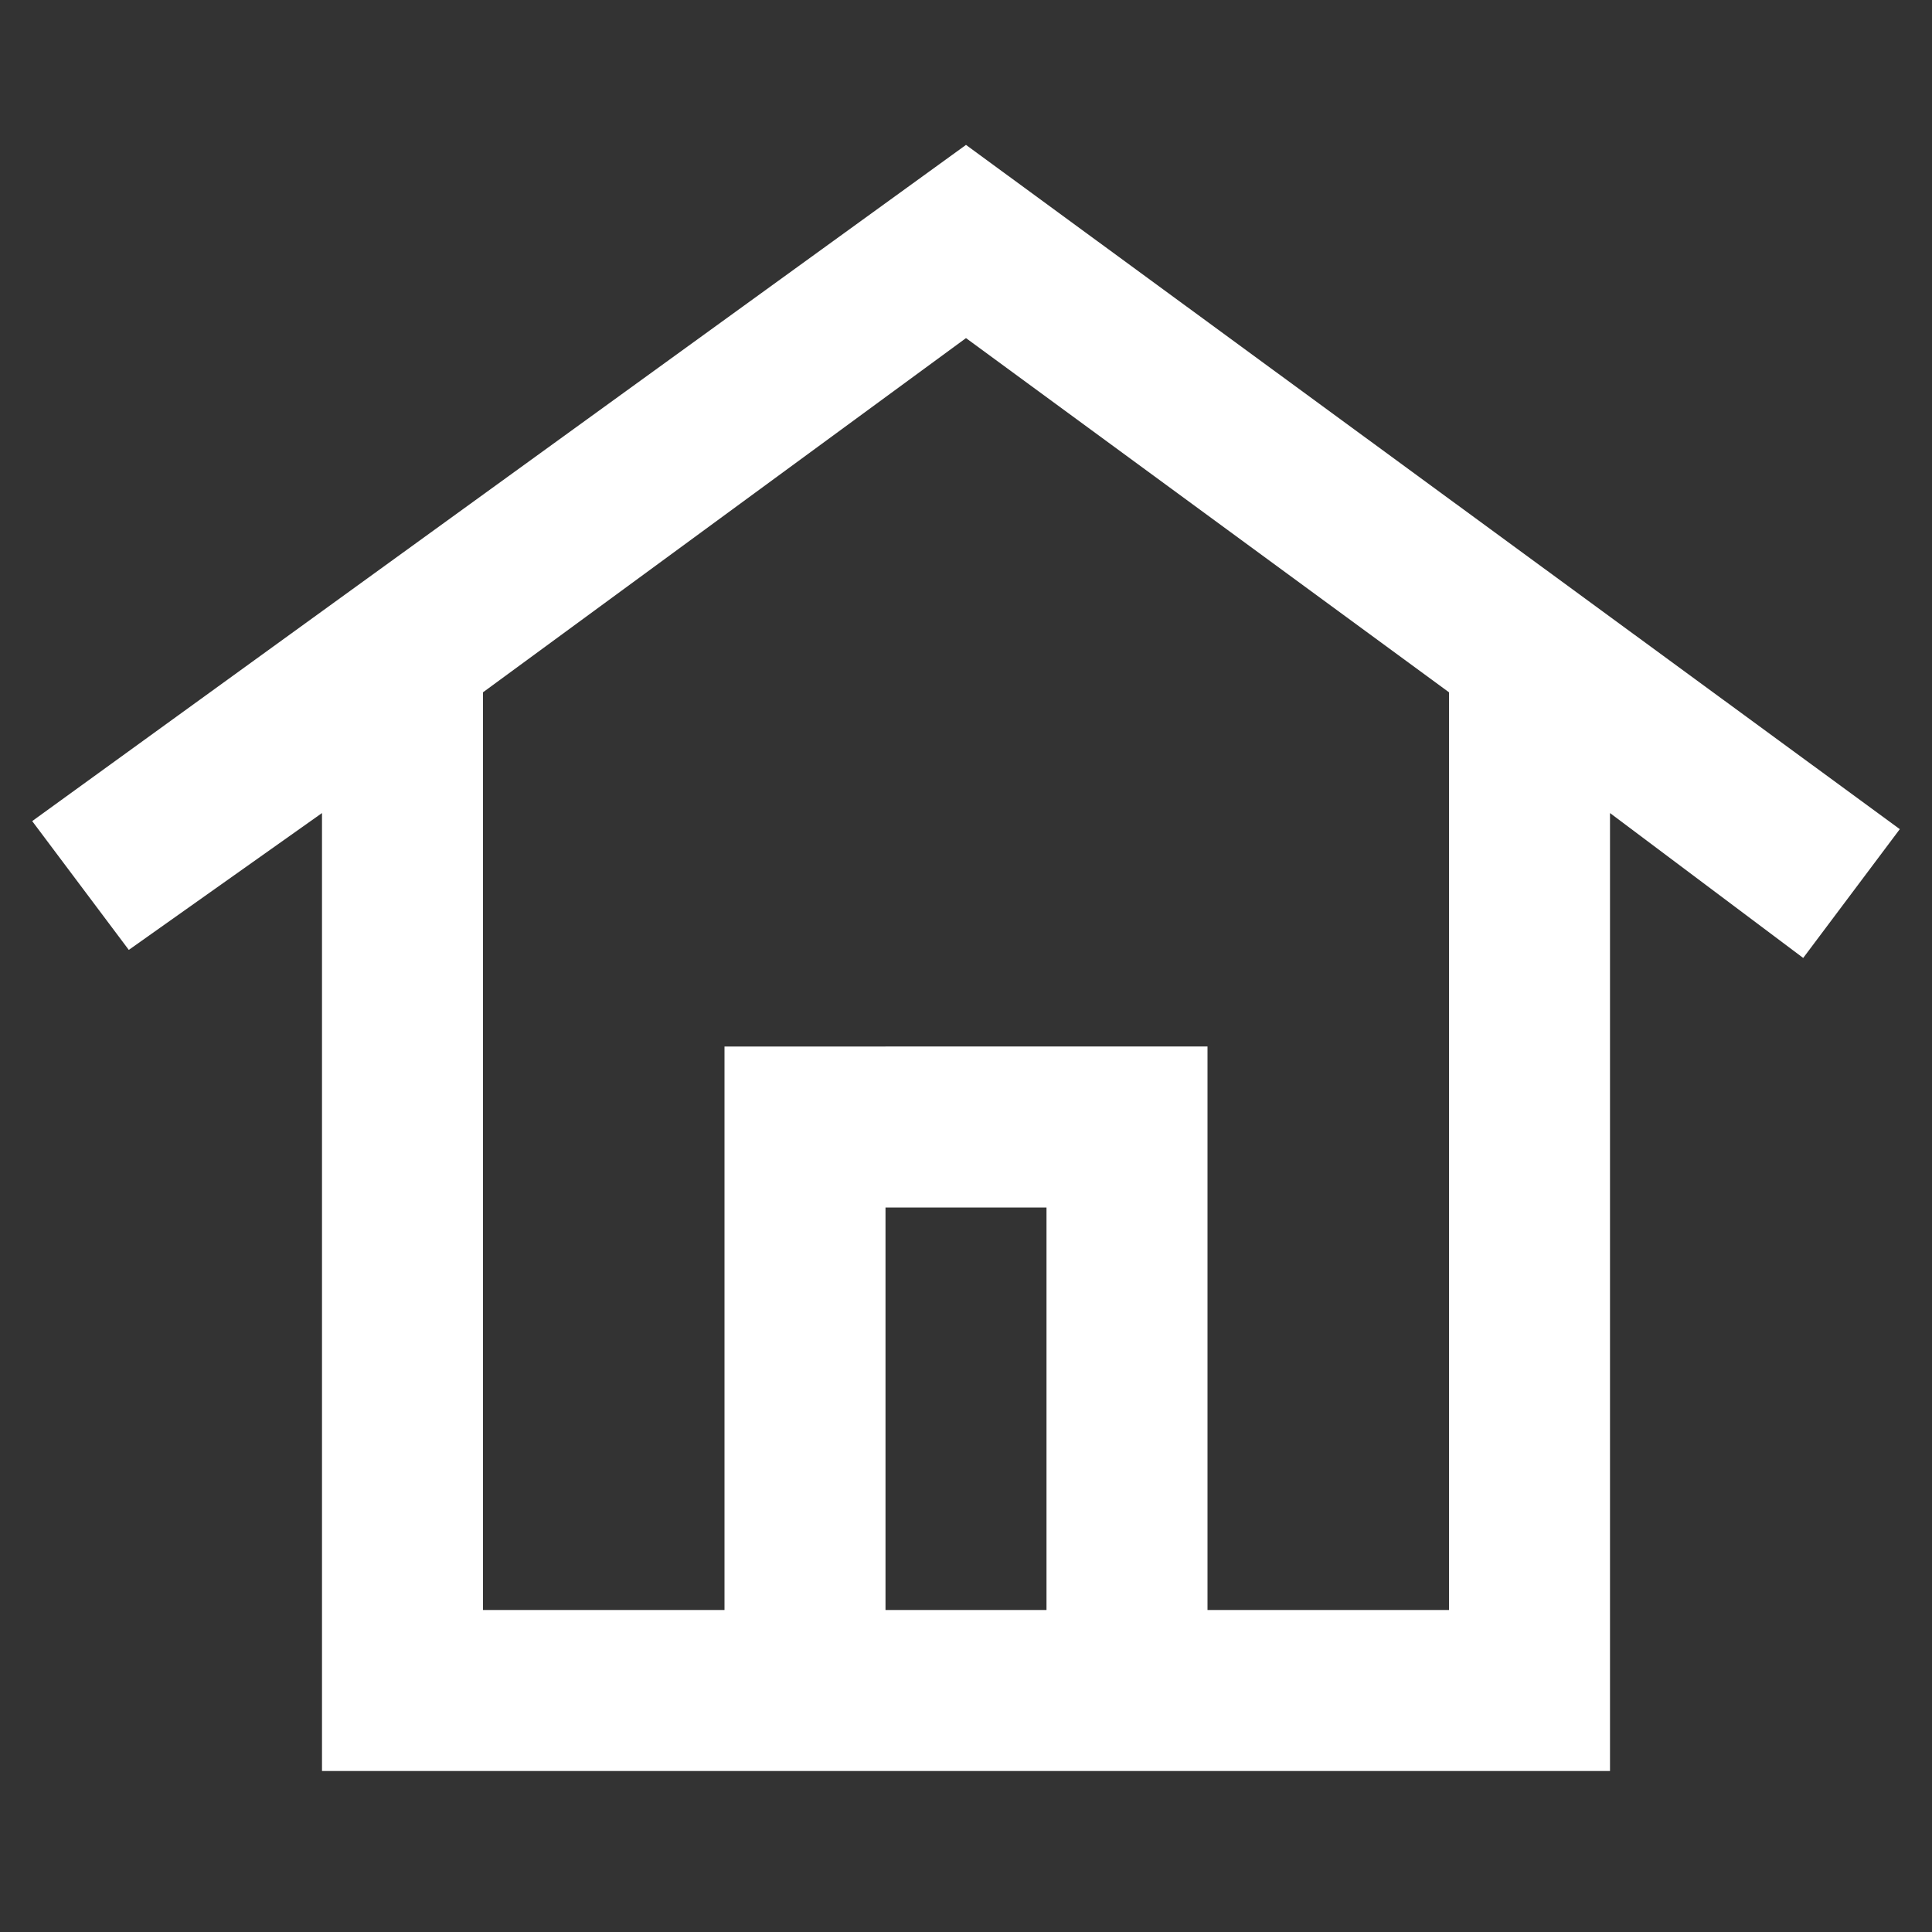 <svg xmlns="http://www.w3.org/2000/svg" viewBox="0 0 24 24" fill="currentColor" width="32" height="32" style="color: rgb(255, 255, 255);"><rect x="0" y="0" width="24" height="24" fill="#333333" stroke="none"/><path d="M12 1.8L.4 10.2l1.2 1.6L4 10.1V22h16V10.1l2.4 1.8 1.2-1.6L12 1.8zM13 20h-2v-5h2v5zm5 0h-3v-7H9v7H6V8.6l6-4.4 6 4.4V20z"></path></svg>